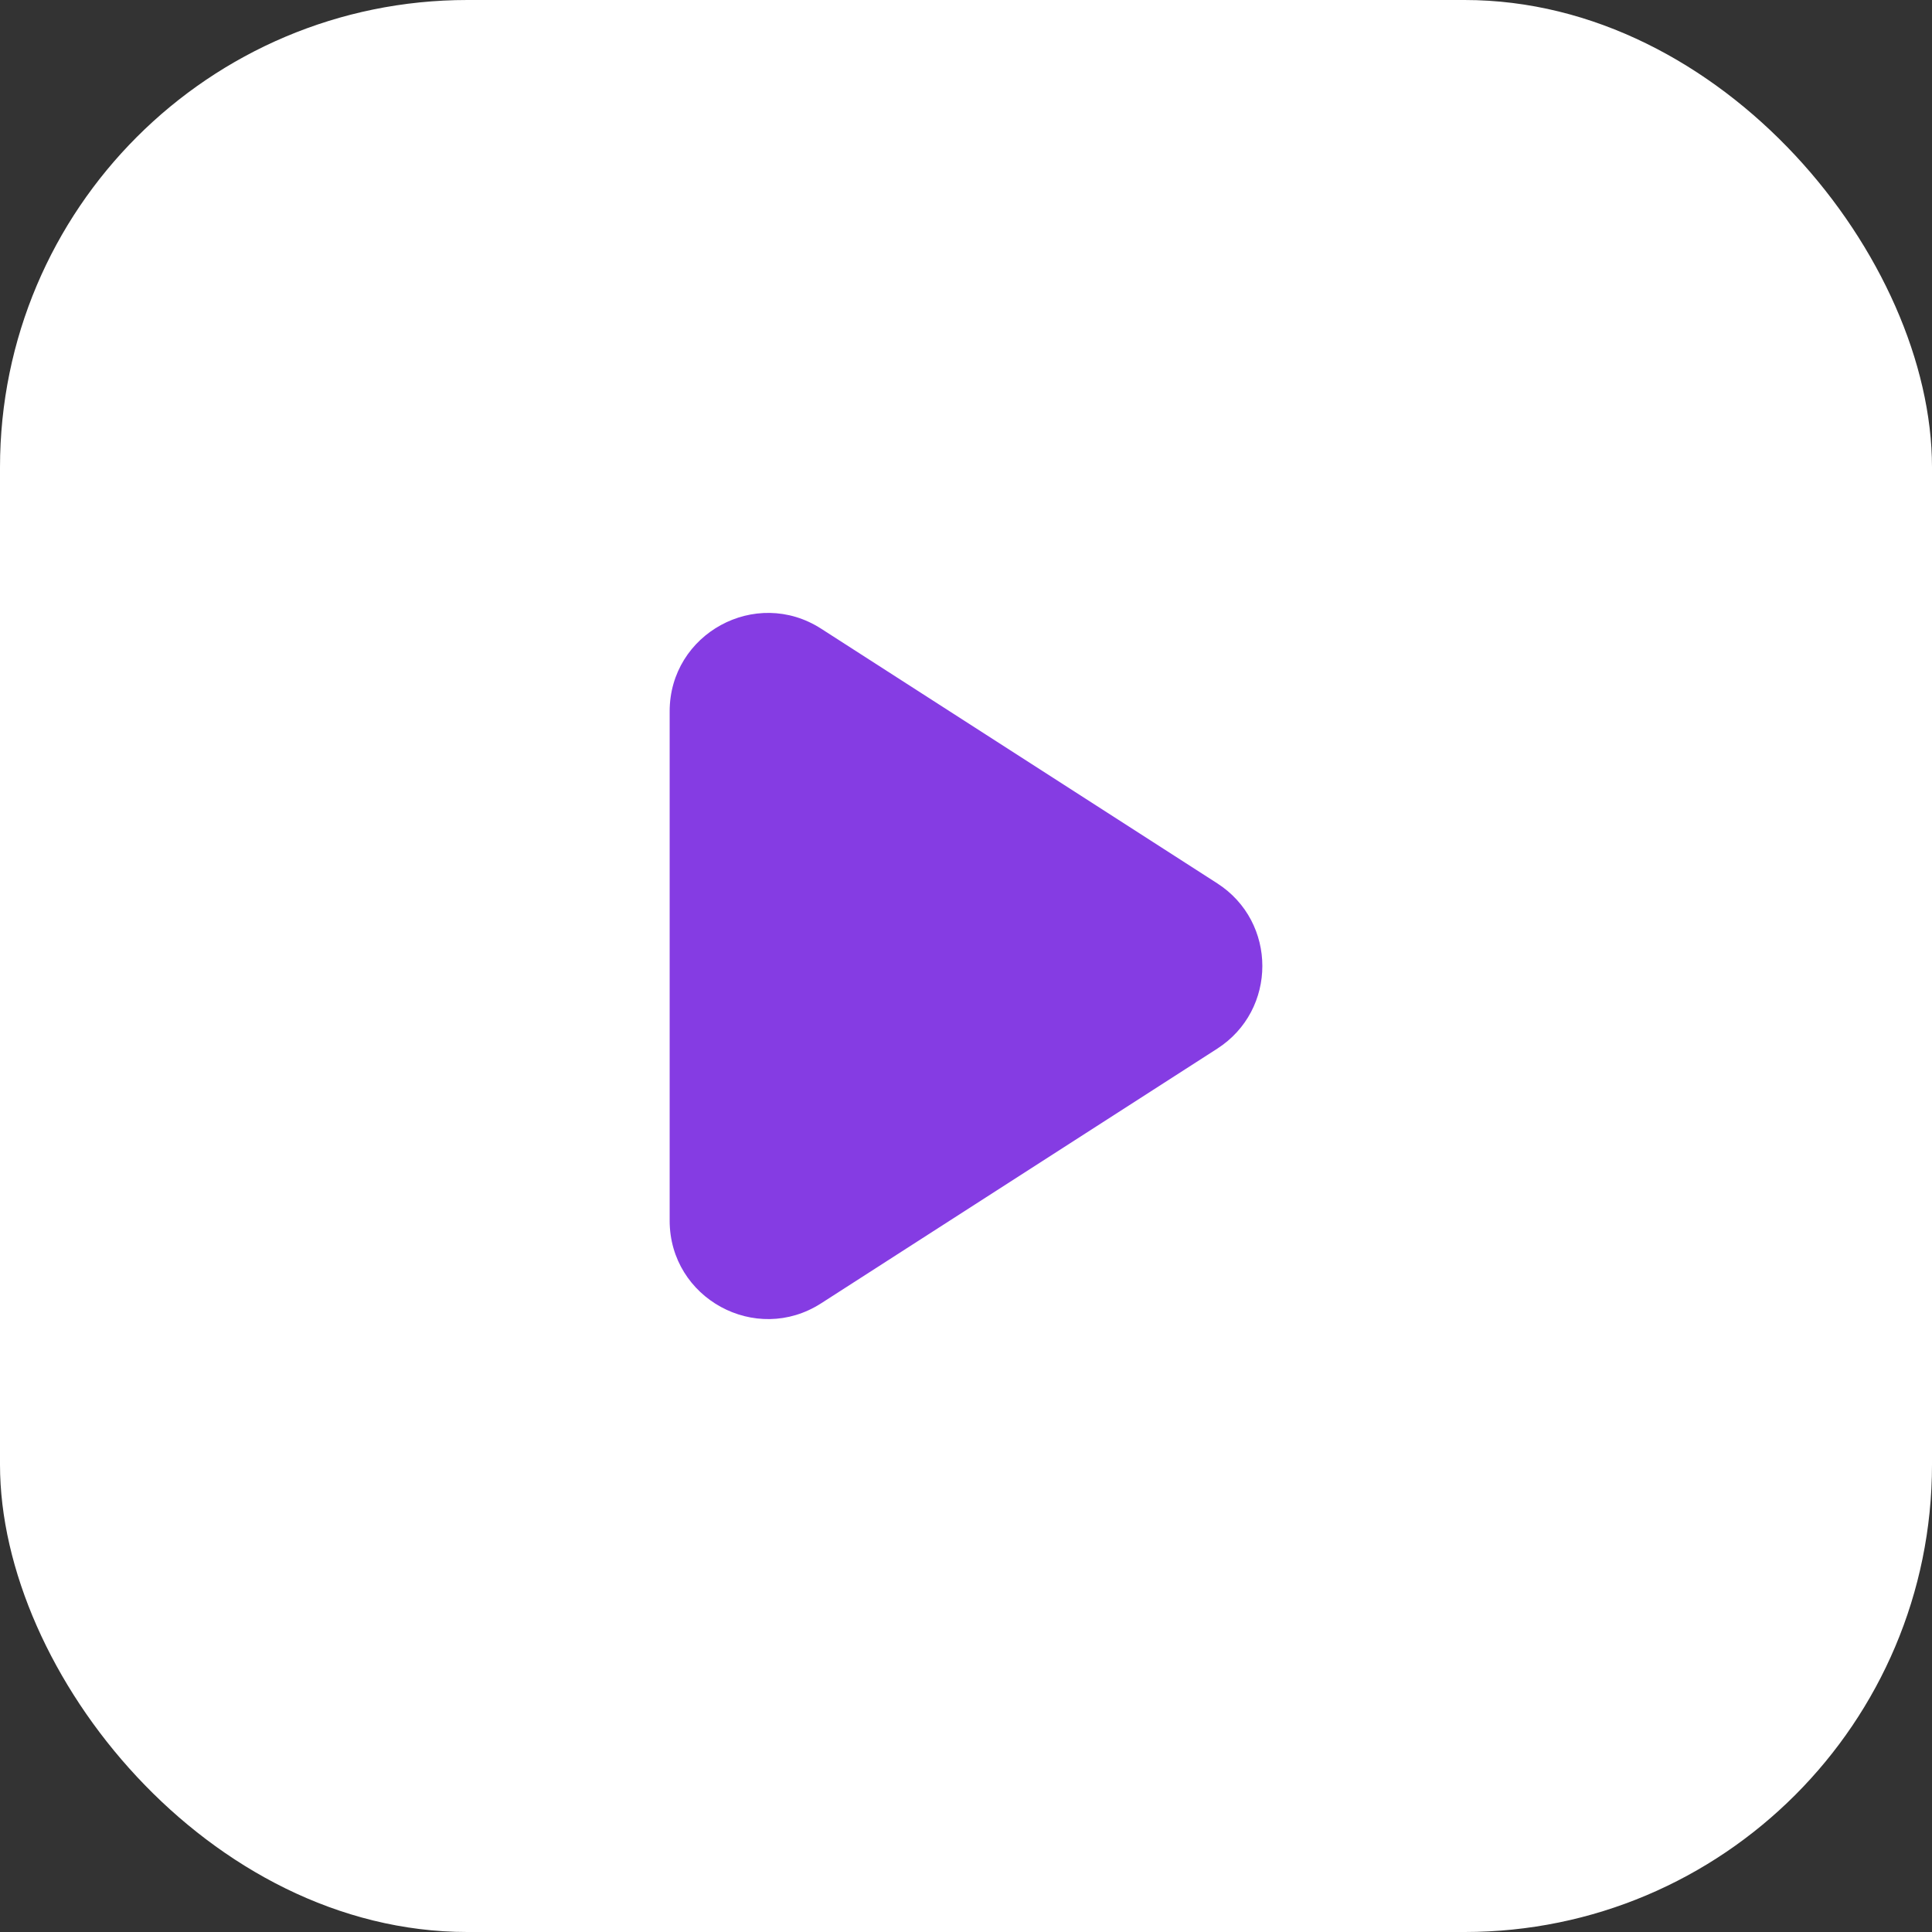 <?xml version="1.0" encoding="UTF-8"?> <svg xmlns="http://www.w3.org/2000/svg" width="62" height="62" viewBox="0 0 62 62" fill="none"><rect x="0" y="0" width="62" height="62" fill="#333333" stroke="none"/><rect width="62" height="62" rx="15" fill="white"></rect><path d="M21.49 22.829C21.49 20.333 24.252 18.825 26.351 20.175L39.061 28.346C40.993 29.588 40.993 32.412 39.061 33.654L26.351 41.825C24.252 43.175 21.49 41.667 21.49 39.17V22.829Z" fill="#853CE3"></path></svg> 